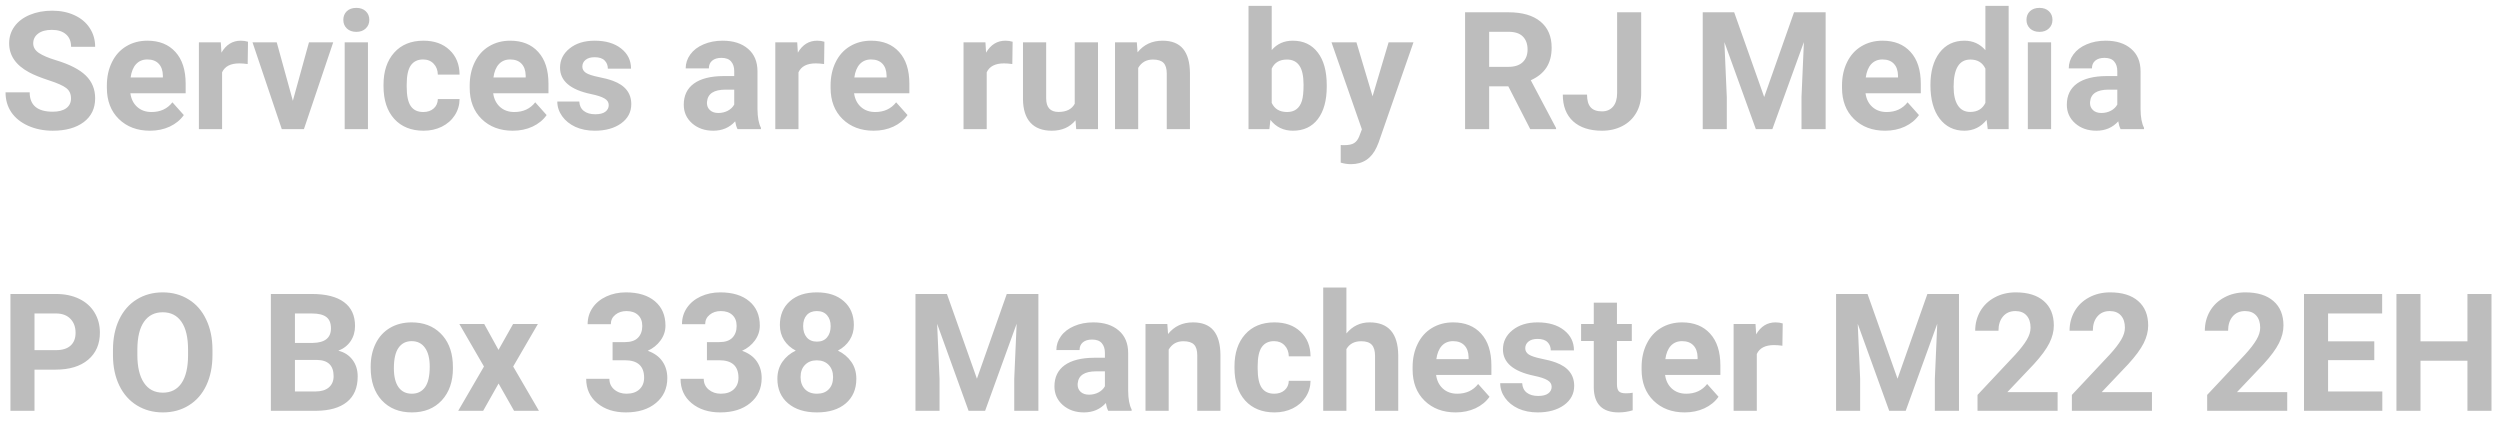 <svg width="213" height="36" viewBox="0 0 213 36" fill="none" xmlns="http://www.w3.org/2000/svg">
<path d="M6.05 8.389C6.05 8.001 5.913 7.705 5.64 7.5C5.366 7.29 4.874 7.072 4.163 6.844C3.452 6.611 2.889 6.383 2.475 6.16C1.344 5.549 0.779 4.727 0.779 3.692C0.779 3.155 0.93 2.676 1.23 2.257C1.536 1.833 1.971 1.503 2.536 1.266C3.106 1.029 3.744 0.91 4.45 0.91C5.161 0.91 5.795 1.04 6.351 1.3C6.907 1.555 7.337 1.917 7.643 2.387C7.952 2.856 8.107 3.389 8.107 3.986H6.057C6.057 3.531 5.913 3.177 5.626 2.927C5.339 2.672 4.936 2.544 4.416 2.544C3.915 2.544 3.525 2.651 3.247 2.865C2.969 3.075 2.83 3.353 2.83 3.699C2.83 4.023 2.992 4.294 3.315 4.513C3.644 4.731 4.124 4.937 4.758 5.128C5.924 5.479 6.774 5.914 7.308 6.434C7.841 6.953 8.107 7.6 8.107 8.375C8.107 9.236 7.782 9.913 7.13 10.405C6.478 10.893 5.601 11.137 4.498 11.137C3.732 11.137 3.035 10.998 2.406 10.72C1.777 10.437 1.297 10.052 0.964 9.564C0.636 9.077 0.472 8.512 0.472 7.869H2.529C2.529 8.967 3.186 9.517 4.498 9.517C4.986 9.517 5.366 9.419 5.64 9.223C5.913 9.022 6.05 8.744 6.05 8.389ZM12.776 11.137C11.692 11.137 10.808 10.804 10.124 10.139C9.445 9.473 9.105 8.587 9.105 7.479V7.288C9.105 6.545 9.249 5.882 9.536 5.299C9.823 4.711 10.229 4.26 10.753 3.945C11.282 3.626 11.883 3.467 12.558 3.467C13.569 3.467 14.365 3.786 14.943 4.424C15.527 5.062 15.818 5.966 15.818 7.138V7.944H11.108C11.172 8.427 11.364 8.815 11.683 9.106C12.006 9.398 12.414 9.544 12.906 9.544C13.667 9.544 14.262 9.268 14.69 8.717L15.661 9.804C15.365 10.223 14.964 10.551 14.458 10.788C13.952 11.021 13.392 11.137 12.776 11.137ZM12.551 5.066C12.159 5.066 11.84 5.199 11.594 5.463C11.352 5.727 11.197 6.105 11.129 6.598H13.877V6.44C13.868 6.003 13.749 5.666 13.521 5.429C13.294 5.187 12.97 5.066 12.551 5.066ZM21.102 5.456C20.834 5.42 20.597 5.401 20.392 5.401C19.644 5.401 19.154 5.654 18.922 6.16V11H16.946V3.604H18.812L18.867 4.485C19.264 3.806 19.813 3.467 20.515 3.467C20.733 3.467 20.939 3.496 21.13 3.556L21.102 5.456ZM24.951 8.587L26.325 3.604H28.39L25.895 11H24.008L21.513 3.604H23.577L24.951 8.587ZM31.35 11H29.367V3.604H31.35V11ZM29.251 1.689C29.251 1.393 29.349 1.149 29.545 0.958C29.745 0.767 30.017 0.671 30.358 0.671C30.696 0.671 30.965 0.767 31.165 0.958C31.366 1.149 31.466 1.393 31.466 1.689C31.466 1.99 31.363 2.236 31.158 2.428C30.958 2.619 30.691 2.715 30.358 2.715C30.026 2.715 29.757 2.619 29.552 2.428C29.351 2.236 29.251 1.99 29.251 1.689ZM36.06 9.544C36.424 9.544 36.72 9.444 36.948 9.243C37.176 9.043 37.295 8.776 37.304 8.443H39.156C39.152 8.945 39.015 9.405 38.746 9.824C38.477 10.239 38.108 10.562 37.639 10.795C37.174 11.023 36.659 11.137 36.094 11.137C35.036 11.137 34.203 10.802 33.592 10.132C32.981 9.457 32.676 8.528 32.676 7.343V7.213C32.676 6.074 32.979 5.164 33.585 4.485C34.191 3.806 35.023 3.467 36.08 3.467C37.005 3.467 37.746 3.731 38.302 4.26C38.862 4.784 39.147 5.483 39.156 6.358H37.304C37.295 5.976 37.176 5.666 36.948 5.429C36.72 5.187 36.42 5.066 36.046 5.066C35.586 5.066 35.237 5.235 35 5.572C34.768 5.905 34.651 6.447 34.651 7.199V7.404C34.651 8.165 34.768 8.712 35 9.045C35.232 9.378 35.586 9.544 36.06 9.544ZM43.688 11.137C42.604 11.137 41.72 10.804 41.036 10.139C40.357 9.473 40.018 8.587 40.018 7.479V7.288C40.018 6.545 40.161 5.882 40.448 5.299C40.735 4.711 41.141 4.26 41.665 3.945C42.194 3.626 42.795 3.467 43.47 3.467C44.481 3.467 45.277 3.786 45.855 4.424C46.439 5.062 46.73 5.966 46.73 7.138V7.944H42.02C42.084 8.427 42.276 8.815 42.595 9.106C42.918 9.398 43.326 9.544 43.818 9.544C44.579 9.544 45.174 9.268 45.602 8.717L46.573 9.804C46.277 10.223 45.876 10.551 45.37 10.788C44.864 11.021 44.304 11.137 43.688 11.137ZM43.463 5.066C43.071 5.066 42.752 5.199 42.506 5.463C42.264 5.727 42.109 6.105 42.041 6.598H44.789V6.44C44.78 6.003 44.661 5.666 44.434 5.429C44.206 5.187 43.882 5.066 43.463 5.066ZM51.864 8.956C51.864 8.715 51.743 8.525 51.502 8.389C51.265 8.247 50.882 8.122 50.353 8.013C48.594 7.644 47.715 6.896 47.715 5.771C47.715 5.114 47.986 4.567 48.528 4.13C49.075 3.688 49.788 3.467 50.668 3.467C51.607 3.467 52.356 3.688 52.917 4.13C53.482 4.572 53.765 5.146 53.765 5.853H51.789C51.789 5.57 51.698 5.338 51.516 5.155C51.333 4.968 51.048 4.875 50.661 4.875C50.328 4.875 50.071 4.95 49.889 5.101C49.706 5.251 49.615 5.442 49.615 5.675C49.615 5.894 49.718 6.071 49.923 6.208C50.133 6.34 50.483 6.456 50.976 6.557C51.468 6.652 51.883 6.762 52.22 6.885C53.263 7.268 53.785 7.931 53.785 8.874C53.785 9.549 53.496 10.095 52.917 10.515C52.338 10.929 51.591 11.137 50.675 11.137C50.055 11.137 49.504 11.027 49.02 10.809C48.542 10.585 48.166 10.282 47.893 9.899C47.619 9.512 47.482 9.095 47.482 8.648H49.355C49.374 8.999 49.504 9.268 49.745 9.455C49.987 9.642 50.31 9.735 50.716 9.735C51.094 9.735 51.379 9.665 51.57 9.523C51.766 9.378 51.864 9.188 51.864 8.956ZM62.836 11C62.745 10.822 62.679 10.601 62.638 10.337C62.159 10.87 61.537 11.137 60.772 11.137C60.047 11.137 59.445 10.927 58.967 10.508C58.493 10.088 58.256 9.56 58.256 8.922C58.256 8.138 58.545 7.536 59.124 7.117C59.707 6.698 60.548 6.486 61.647 6.481H62.556V6.058C62.556 5.716 62.467 5.442 62.289 5.237C62.116 5.032 61.84 4.93 61.462 4.93C61.129 4.93 60.867 5.009 60.676 5.169C60.489 5.328 60.395 5.547 60.395 5.825H58.42C58.42 5.397 58.552 5 58.816 4.636C59.081 4.271 59.454 3.986 59.938 3.781C60.421 3.572 60.963 3.467 61.565 3.467C62.476 3.467 63.198 3.697 63.731 4.157C64.269 4.613 64.538 5.256 64.538 6.085V9.291C64.543 9.993 64.641 10.524 64.832 10.884V11H62.836ZM61.202 9.626C61.494 9.626 61.763 9.562 62.009 9.435C62.255 9.302 62.437 9.127 62.556 8.908V7.637H61.817C60.828 7.637 60.302 7.979 60.238 8.662L60.231 8.778C60.231 9.024 60.318 9.227 60.491 9.387C60.664 9.546 60.901 9.626 61.202 9.626ZM70.212 5.456C69.943 5.42 69.706 5.401 69.501 5.401C68.754 5.401 68.264 5.654 68.031 6.16V11H66.056V3.604H67.922L67.977 4.485C68.373 3.806 68.922 3.467 69.624 3.467C69.843 3.467 70.048 3.496 70.239 3.556L70.212 5.456ZM74.436 11.137C73.352 11.137 72.468 10.804 71.784 10.139C71.105 9.473 70.766 8.587 70.766 7.479V7.288C70.766 6.545 70.909 5.882 71.196 5.299C71.483 4.711 71.889 4.26 72.413 3.945C72.942 3.626 73.543 3.467 74.218 3.467C75.23 3.467 76.025 3.786 76.603 4.424C77.187 5.062 77.478 5.966 77.478 7.138V7.944H72.769C72.832 8.427 73.024 8.815 73.343 9.106C73.666 9.398 74.074 9.544 74.566 9.544C75.328 9.544 75.922 9.268 76.351 8.717L77.321 9.804C77.025 10.223 76.624 10.551 76.118 10.788C75.612 11.021 75.052 11.137 74.436 11.137ZM74.211 5.066C73.819 5.066 73.5 5.199 73.254 5.463C73.012 5.727 72.857 6.105 72.789 6.598H75.537V6.44C75.528 6.003 75.409 5.666 75.182 5.429C74.954 5.187 74.63 5.066 74.211 5.066ZM86.249 5.456C85.98 5.42 85.743 5.401 85.538 5.401C84.791 5.401 84.301 5.654 84.068 6.16V11H82.093V3.604H83.959L84.014 4.485C84.41 3.806 84.959 3.467 85.661 3.467C85.88 3.467 86.085 3.496 86.276 3.556L86.249 5.456ZM91.636 10.248C91.148 10.841 90.474 11.137 89.612 11.137C88.819 11.137 88.213 10.909 87.794 10.453C87.379 9.997 87.167 9.33 87.158 8.45V3.604H89.134V8.382C89.134 9.152 89.485 9.537 90.186 9.537C90.856 9.537 91.317 9.305 91.567 8.84V3.604H93.55V11H91.69L91.636 10.248ZM96.858 3.604L96.92 4.458C97.449 3.797 98.157 3.467 99.046 3.467C99.83 3.467 100.413 3.697 100.796 4.157C101.179 4.618 101.375 5.306 101.384 6.222V11H99.408V6.27C99.408 5.85 99.317 5.547 99.135 5.36C98.953 5.169 98.649 5.073 98.226 5.073C97.67 5.073 97.253 5.31 96.975 5.784V11H94.999V3.604H96.858ZM113.039 7.37C113.039 8.555 112.786 9.48 112.28 10.146C111.774 10.806 111.068 11.137 110.161 11.137C109.359 11.137 108.719 10.829 108.24 10.214L108.151 11H106.374V0.5H108.35V4.267C108.805 3.733 109.405 3.467 110.147 3.467C111.05 3.467 111.756 3.799 112.267 4.465C112.782 5.126 113.039 6.058 113.039 7.261V7.37ZM111.063 7.227C111.063 6.479 110.945 5.935 110.708 5.593C110.471 5.246 110.118 5.073 109.648 5.073C109.02 5.073 108.587 5.331 108.35 5.846V8.765C108.591 9.284 109.029 9.544 109.662 9.544C110.3 9.544 110.719 9.229 110.92 8.601C111.016 8.3 111.063 7.842 111.063 7.227ZM116.942 8.204L118.31 3.604H120.429L117.455 12.148L117.291 12.538C116.849 13.504 116.12 13.987 115.104 13.987C114.816 13.987 114.525 13.944 114.229 13.857V12.36L114.529 12.367C114.903 12.367 115.181 12.31 115.363 12.196C115.55 12.082 115.696 11.893 115.801 11.629L116.033 11.021L113.442 3.604H115.568L116.942 8.204ZM128.509 7.356H126.875V11H124.824V1.047H128.522C129.698 1.047 130.605 1.309 131.243 1.833C131.881 2.357 132.2 3.098 132.2 4.055C132.2 4.734 132.052 5.301 131.756 5.757C131.464 6.208 131.02 6.568 130.423 6.837L132.576 10.904V11H130.375L128.509 7.356ZM126.875 5.695H128.529C129.044 5.695 129.443 5.565 129.726 5.306C130.008 5.041 130.149 4.679 130.149 4.219C130.149 3.749 130.015 3.38 129.746 3.111C129.482 2.842 129.074 2.708 128.522 2.708H126.875V5.695ZM137.778 1.047H139.829V7.938C139.829 8.571 139.688 9.132 139.405 9.619C139.127 10.102 138.733 10.476 138.223 10.74C137.712 11.005 137.136 11.137 136.493 11.137C135.44 11.137 134.62 10.87 134.032 10.337C133.444 9.799 133.15 9.04 133.15 8.061H135.215C135.215 8.548 135.317 8.908 135.522 9.141C135.728 9.373 136.051 9.489 136.493 9.489C136.885 9.489 137.197 9.355 137.43 9.086C137.662 8.817 137.778 8.434 137.778 7.938V1.047ZM147.752 1.047L150.309 8.266L152.852 1.047H155.545V11H153.487V8.279L153.692 3.583L151.006 11H149.598L146.918 3.59L147.123 8.279V11H145.072V1.047H147.752ZM160.61 11.137C159.526 11.137 158.642 10.804 157.958 10.139C157.279 9.473 156.939 8.587 156.939 7.479V7.288C156.939 6.545 157.083 5.882 157.37 5.299C157.657 4.711 158.063 4.26 158.587 3.945C159.116 3.626 159.717 3.467 160.392 3.467C161.403 3.467 162.199 3.786 162.777 4.424C163.361 5.062 163.652 5.966 163.652 7.138V7.944H158.942C159.006 8.427 159.198 8.815 159.517 9.106C159.84 9.398 160.248 9.544 160.74 9.544C161.501 9.544 162.096 9.268 162.524 8.717L163.495 9.804C163.199 10.223 162.798 10.551 162.292 10.788C161.786 11.021 161.226 11.137 160.61 11.137ZM160.385 5.066C159.993 5.066 159.674 5.199 159.428 5.463C159.186 5.727 159.031 6.105 158.963 6.598H161.711V6.44C161.702 6.003 161.583 5.666 161.355 5.429C161.128 5.187 160.804 5.066 160.385 5.066ZM164.473 7.247C164.473 6.094 164.73 5.176 165.245 4.492C165.765 3.809 166.473 3.467 167.371 3.467C168.091 3.467 168.686 3.736 169.155 4.273V0.5H171.138V11H169.354L169.258 10.214C168.766 10.829 168.132 11.137 167.357 11.137C166.487 11.137 165.787 10.795 165.259 10.111C164.735 9.423 164.473 8.468 164.473 7.247ZM166.448 7.391C166.448 8.083 166.569 8.614 166.811 8.983C167.052 9.353 167.403 9.537 167.863 9.537C168.474 9.537 168.905 9.28 169.155 8.765V5.846C168.909 5.331 168.483 5.073 167.877 5.073C166.924 5.073 166.448 5.846 166.448 7.391ZM174.754 11H172.771V3.604H174.754V11ZM172.655 1.689C172.655 1.393 172.753 1.149 172.949 0.958C173.15 0.767 173.421 0.671 173.763 0.671C174.1 0.671 174.369 0.767 174.569 0.958C174.77 1.149 174.87 1.393 174.87 1.689C174.87 1.99 174.768 2.236 174.562 2.428C174.362 2.619 174.095 2.715 173.763 2.715C173.43 2.715 173.161 2.619 172.956 2.428C172.756 2.236 172.655 1.99 172.655 1.689ZM180.674 11C180.583 10.822 180.517 10.601 180.476 10.337C179.997 10.87 179.375 11.137 178.609 11.137C177.885 11.137 177.283 10.927 176.805 10.508C176.331 10.088 176.094 9.56 176.094 8.922C176.094 8.138 176.383 7.536 176.962 7.117C177.545 6.698 178.386 6.486 179.484 6.481H180.394V6.058C180.394 5.716 180.305 5.442 180.127 5.237C179.954 5.032 179.678 4.93 179.3 4.93C178.967 4.93 178.705 5.009 178.514 5.169C178.327 5.328 178.233 5.547 178.233 5.825H176.258C176.258 5.397 176.39 5 176.654 4.636C176.919 4.271 177.292 3.986 177.775 3.781C178.258 3.572 178.801 3.467 179.402 3.467C180.314 3.467 181.036 3.697 181.569 4.157C182.107 4.613 182.376 5.256 182.376 6.085V9.291C182.381 9.993 182.479 10.524 182.67 10.884V11H180.674ZM179.04 9.626C179.332 9.626 179.601 9.562 179.847 9.435C180.093 9.302 180.275 9.127 180.394 8.908V7.637H179.655C178.666 7.637 178.14 7.979 178.076 8.662L178.069 8.778C178.069 9.024 178.156 9.227 178.329 9.387C178.502 9.546 178.739 9.626 179.04 9.626ZM2.939 31.493V35H0.889V25.047H4.771C5.519 25.047 6.175 25.184 6.74 25.457C7.31 25.73 7.747 26.12 8.053 26.626C8.358 27.127 8.511 27.699 8.511 28.342C8.511 29.317 8.176 30.087 7.506 30.652C6.84 31.213 5.918 31.493 4.737 31.493H2.939ZM2.939 29.832H4.771C5.314 29.832 5.726 29.704 6.009 29.449C6.296 29.194 6.439 28.829 6.439 28.355C6.439 27.868 6.296 27.474 6.009 27.173C5.722 26.872 5.325 26.717 4.819 26.708H2.939V29.832ZM18.102 30.249C18.102 31.229 17.928 32.088 17.582 32.826C17.236 33.565 16.739 34.134 16.092 34.535C15.449 34.936 14.711 35.137 13.877 35.137C13.052 35.137 12.316 34.938 11.669 34.542C11.022 34.145 10.521 33.58 10.165 32.847C9.81 32.108 9.63 31.261 9.625 30.304V29.811C9.625 28.832 9.8 27.97 10.151 27.227C10.507 26.48 11.006 25.908 11.648 25.512C12.296 25.111 13.034 24.91 13.863 24.91C14.693 24.91 15.429 25.111 16.071 25.512C16.718 25.908 17.217 26.48 17.568 27.227C17.924 27.97 18.102 28.829 18.102 29.805V30.249ZM16.023 29.798C16.023 28.754 15.837 27.961 15.463 27.419C15.089 26.877 14.556 26.605 13.863 26.605C13.175 26.605 12.644 26.874 12.271 27.412C11.897 27.945 11.708 28.729 11.703 29.764V30.249C11.703 31.265 11.89 32.054 12.264 32.614C12.637 33.175 13.175 33.455 13.877 33.455C14.565 33.455 15.094 33.186 15.463 32.648C15.832 32.106 16.019 31.318 16.023 30.283V29.798ZM23.078 35V25.047H26.564C27.772 25.047 28.688 25.279 29.312 25.744C29.937 26.204 30.249 26.881 30.249 27.774C30.249 28.262 30.124 28.693 29.873 29.066C29.622 29.436 29.274 29.707 28.827 29.88C29.338 30.008 29.739 30.265 30.03 30.652C30.326 31.04 30.475 31.514 30.475 32.074C30.475 33.031 30.169 33.756 29.559 34.248C28.948 34.74 28.078 34.991 26.947 35H23.078ZM25.129 30.666V33.352H26.886C27.369 33.352 27.745 33.239 28.014 33.011C28.287 32.778 28.424 32.459 28.424 32.054C28.424 31.142 27.952 30.68 27.009 30.666H25.129ZM25.129 29.217H26.646C27.681 29.199 28.198 28.786 28.198 27.98C28.198 27.528 28.066 27.205 27.802 27.009C27.542 26.808 27.13 26.708 26.564 26.708H25.129V29.217ZM31.582 31.233C31.582 30.5 31.723 29.846 32.006 29.271C32.288 28.697 32.694 28.253 33.223 27.939C33.756 27.624 34.373 27.467 35.075 27.467C36.073 27.467 36.887 27.772 37.516 28.383C38.149 28.994 38.502 29.823 38.575 30.871L38.589 31.377C38.589 32.512 38.272 33.423 37.639 34.111C37.005 34.795 36.155 35.137 35.089 35.137C34.023 35.137 33.17 34.795 32.532 34.111C31.899 33.428 31.582 32.498 31.582 31.322V31.233ZM33.558 31.377C33.558 32.079 33.69 32.617 33.954 32.99C34.218 33.359 34.597 33.544 35.089 33.544C35.567 33.544 35.941 33.362 36.21 32.997C36.479 32.628 36.613 32.04 36.613 31.233C36.613 30.545 36.479 30.012 36.21 29.634C35.941 29.256 35.563 29.066 35.075 29.066C34.592 29.066 34.218 29.256 33.954 29.634C33.69 30.008 33.558 30.588 33.558 31.377ZM42.472 29.811L43.716 27.604H45.828L43.723 31.227L45.917 35H43.798L42.478 32.676L41.166 35H39.04L41.234 31.227L39.136 27.604H41.255L42.472 29.811ZM52.192 29.148H53.245C53.746 29.148 54.118 29.023 54.359 28.773C54.601 28.522 54.722 28.189 54.722 27.774C54.722 27.373 54.601 27.061 54.359 26.838C54.122 26.615 53.794 26.503 53.375 26.503C52.997 26.503 52.68 26.608 52.425 26.817C52.17 27.023 52.042 27.291 52.042 27.624H50.066C50.066 27.105 50.205 26.64 50.483 26.23C50.766 25.815 51.158 25.491 51.659 25.259C52.165 25.026 52.721 24.91 53.327 24.91C54.38 24.91 55.205 25.163 55.802 25.669C56.399 26.17 56.697 26.863 56.697 27.747C56.697 28.203 56.558 28.622 56.28 29.005C56.002 29.388 55.638 29.682 55.187 29.887C55.747 30.087 56.164 30.388 56.438 30.789C56.715 31.19 56.855 31.664 56.855 32.211C56.855 33.095 56.531 33.804 55.884 34.337C55.241 34.87 54.389 35.137 53.327 35.137C52.334 35.137 51.52 34.875 50.887 34.351C50.258 33.827 49.943 33.134 49.943 32.273H51.919C51.919 32.646 52.058 32.952 52.336 33.188C52.618 33.425 52.965 33.544 53.375 33.544C53.844 33.544 54.211 33.421 54.476 33.175C54.745 32.924 54.879 32.594 54.879 32.184C54.879 31.19 54.332 30.693 53.238 30.693H52.192V29.148ZM60.231 29.148H61.284C61.785 29.148 62.157 29.023 62.398 28.773C62.64 28.522 62.761 28.189 62.761 27.774C62.761 27.373 62.64 27.061 62.398 26.838C62.161 26.615 61.833 26.503 61.414 26.503C61.036 26.503 60.719 26.608 60.464 26.817C60.209 27.023 60.081 27.291 60.081 27.624H58.105C58.105 27.105 58.245 26.64 58.523 26.23C58.805 25.815 59.197 25.491 59.698 25.259C60.204 25.026 60.76 24.91 61.366 24.91C62.419 24.91 63.244 25.163 63.841 25.669C64.438 26.17 64.736 26.863 64.736 27.747C64.736 28.203 64.597 28.622 64.319 29.005C64.041 29.388 63.677 29.682 63.226 29.887C63.786 30.087 64.203 30.388 64.477 30.789C64.755 31.19 64.894 31.664 64.894 32.211C64.894 33.095 64.57 33.804 63.923 34.337C63.28 34.87 62.428 35.137 61.366 35.137C60.373 35.137 59.559 34.875 58.926 34.351C58.297 33.827 57.982 33.134 57.982 32.273H59.958C59.958 32.646 60.097 32.952 60.375 33.188C60.658 33.425 61.004 33.544 61.414 33.544C61.883 33.544 62.25 33.421 62.515 33.175C62.783 32.924 62.918 32.594 62.918 32.184C62.918 31.19 62.371 30.693 61.277 30.693H60.231V29.148ZM72.748 27.692C72.748 28.175 72.627 28.604 72.386 28.977C72.144 29.351 71.811 29.65 71.388 29.873C71.871 30.105 72.254 30.427 72.536 30.837C72.819 31.242 72.96 31.721 72.96 32.273C72.96 33.157 72.659 33.856 72.058 34.371C71.456 34.882 70.638 35.137 69.603 35.137C68.569 35.137 67.749 34.879 67.143 34.364C66.537 33.849 66.233 33.152 66.233 32.273C66.233 31.721 66.375 31.24 66.657 30.83C66.94 30.42 67.32 30.101 67.799 29.873C67.375 29.65 67.042 29.351 66.801 28.977C66.564 28.604 66.445 28.175 66.445 27.692C66.445 26.845 66.728 26.17 67.293 25.669C67.858 25.163 68.626 24.91 69.597 24.91C70.563 24.91 71.329 25.161 71.894 25.662C72.463 26.159 72.748 26.836 72.748 27.692ZM70.978 32.129C70.978 31.696 70.852 31.35 70.602 31.09C70.351 30.83 70.014 30.7 69.59 30.7C69.171 30.7 68.836 30.83 68.585 31.09C68.334 31.345 68.209 31.691 68.209 32.129C68.209 32.553 68.332 32.895 68.578 33.154C68.824 33.414 69.166 33.544 69.603 33.544C70.032 33.544 70.367 33.419 70.608 33.168C70.855 32.917 70.978 32.571 70.978 32.129ZM70.772 27.788C70.772 27.401 70.67 27.091 70.465 26.858C70.26 26.621 69.97 26.503 69.597 26.503C69.228 26.503 68.94 26.617 68.735 26.845C68.53 27.073 68.428 27.387 68.428 27.788C68.428 28.185 68.53 28.504 68.735 28.745C68.94 28.987 69.23 29.107 69.603 29.107C69.977 29.107 70.264 28.987 70.465 28.745C70.67 28.504 70.772 28.185 70.772 27.788ZM80.678 25.047L83.234 32.266L85.777 25.047H88.471V35H86.413V32.279L86.618 27.583L83.932 35H82.523L79.844 27.59L80.049 32.279V35H77.998V25.047H80.678ZM94.418 35C94.327 34.822 94.261 34.601 94.22 34.337C93.741 34.87 93.119 35.137 92.353 35.137C91.629 35.137 91.027 34.927 90.549 34.508C90.075 34.089 89.838 33.56 89.838 32.922C89.838 32.138 90.127 31.537 90.706 31.117C91.289 30.698 92.13 30.486 93.228 30.481H94.138V30.058C94.138 29.716 94.049 29.442 93.871 29.237C93.698 29.032 93.422 28.93 93.044 28.93C92.711 28.93 92.449 29.009 92.258 29.169C92.071 29.328 91.978 29.547 91.978 29.825H90.002C90.002 29.397 90.134 29 90.398 28.636C90.663 28.271 91.037 27.986 91.519 27.781C92.003 27.572 92.545 27.467 93.147 27.467C94.058 27.467 94.78 27.697 95.314 28.157C95.851 28.613 96.12 29.256 96.12 30.085V33.291C96.125 33.993 96.223 34.524 96.414 34.884V35H94.418ZM92.784 33.626C93.076 33.626 93.345 33.562 93.591 33.435C93.837 33.302 94.019 33.127 94.138 32.908V31.637H93.399C92.41 31.637 91.884 31.979 91.82 32.662L91.814 32.778C91.814 33.024 91.9 33.227 92.073 33.387C92.246 33.546 92.483 33.626 92.784 33.626ZM99.456 27.604L99.518 28.458C100.046 27.797 100.755 27.467 101.644 27.467C102.427 27.467 103.011 27.697 103.394 28.157C103.776 28.617 103.972 29.306 103.981 30.222V35H102.006V30.27C102.006 29.85 101.915 29.547 101.732 29.36C101.55 29.169 101.247 29.073 100.823 29.073C100.267 29.073 99.85 29.31 99.572 29.784V35H97.597V27.604H99.456ZM108.562 33.544C108.926 33.544 109.222 33.444 109.45 33.243C109.678 33.043 109.797 32.776 109.806 32.443H111.658C111.654 32.945 111.517 33.405 111.248 33.824C110.979 34.239 110.61 34.562 110.141 34.795C109.676 35.023 109.161 35.137 108.596 35.137C107.538 35.137 106.704 34.802 106.094 34.132C105.483 33.457 105.178 32.528 105.178 31.343V31.213C105.178 30.074 105.481 29.164 106.087 28.485C106.693 27.806 107.525 27.467 108.582 27.467C109.507 27.467 110.248 27.731 110.804 28.26C111.364 28.784 111.649 29.483 111.658 30.358H109.806C109.797 29.976 109.678 29.666 109.45 29.429C109.222 29.187 108.922 29.066 108.548 29.066C108.088 29.066 107.739 29.235 107.502 29.572C107.27 29.905 107.153 30.447 107.153 31.199V31.404C107.153 32.165 107.27 32.712 107.502 33.045C107.734 33.378 108.088 33.544 108.562 33.544ZM114.714 28.41C115.238 27.781 115.896 27.467 116.689 27.467C118.294 27.467 119.107 28.399 119.13 30.263V35H117.154V30.317C117.154 29.894 117.063 29.581 116.881 29.381C116.699 29.176 116.396 29.073 115.972 29.073C115.393 29.073 114.974 29.297 114.714 29.743V35H112.738V24.5H114.714V28.41ZM124.024 35.137C122.94 35.137 122.056 34.804 121.372 34.139C120.693 33.473 120.354 32.587 120.354 31.48V31.288C120.354 30.545 120.497 29.882 120.784 29.299C121.071 28.711 121.477 28.26 122.001 27.945C122.53 27.626 123.131 27.467 123.806 27.467C124.817 27.467 125.613 27.786 126.191 28.424C126.775 29.062 127.066 29.966 127.066 31.138V31.944H122.356C122.42 32.427 122.612 32.815 122.931 33.106C123.254 33.398 123.662 33.544 124.154 33.544C124.915 33.544 125.51 33.268 125.938 32.717L126.909 33.804C126.613 34.223 126.212 34.551 125.706 34.788C125.2 35.02 124.64 35.137 124.024 35.137ZM123.799 29.066C123.407 29.066 123.088 29.199 122.842 29.463C122.6 29.727 122.445 30.105 122.377 30.598H125.125V30.44C125.116 30.003 124.997 29.666 124.77 29.429C124.542 29.187 124.218 29.066 123.799 29.066ZM132.2 32.956C132.2 32.715 132.079 32.525 131.838 32.389C131.601 32.247 131.218 32.122 130.689 32.013C128.93 31.644 128.051 30.896 128.051 29.77C128.051 29.114 128.322 28.567 128.864 28.13C129.411 27.688 130.124 27.467 131.004 27.467C131.943 27.467 132.692 27.688 133.253 28.13C133.818 28.572 134.101 29.146 134.101 29.852H132.125C132.125 29.57 132.034 29.338 131.852 29.155C131.669 28.968 131.384 28.875 130.997 28.875C130.664 28.875 130.407 28.95 130.225 29.101C130.042 29.251 129.951 29.442 129.951 29.675C129.951 29.894 130.054 30.071 130.259 30.208C130.468 30.34 130.819 30.456 131.312 30.557C131.804 30.652 132.218 30.762 132.556 30.885C133.599 31.268 134.121 31.931 134.121 32.874C134.121 33.548 133.832 34.095 133.253 34.515C132.674 34.929 131.927 35.137 131.011 35.137C130.391 35.137 129.84 35.027 129.356 34.809C128.878 34.585 128.502 34.282 128.229 33.899C127.955 33.512 127.818 33.095 127.818 32.648H129.691C129.71 32.999 129.84 33.268 130.081 33.455C130.323 33.642 130.646 33.735 131.052 33.735C131.43 33.735 131.715 33.665 131.906 33.523C132.102 33.378 132.2 33.188 132.2 32.956ZM137.765 25.785V27.604H139.029V29.053H137.765V32.744C137.765 33.018 137.817 33.214 137.922 33.332C138.027 33.45 138.227 33.51 138.523 33.51C138.742 33.51 138.936 33.494 139.104 33.462V34.959C138.717 35.078 138.318 35.137 137.908 35.137C136.523 35.137 135.816 34.437 135.789 33.038V29.053H134.709V27.604H135.789V25.785H137.765ZM143.534 35.137C142.45 35.137 141.565 34.804 140.882 34.139C140.203 33.473 139.863 32.587 139.863 31.48V31.288C139.863 30.545 140.007 29.882 140.294 29.299C140.581 28.711 140.987 28.26 141.511 27.945C142.039 27.626 142.641 27.467 143.315 27.467C144.327 27.467 145.122 27.786 145.701 28.424C146.285 29.062 146.576 29.966 146.576 31.138V31.944H141.866C141.93 32.427 142.121 32.815 142.44 33.106C142.764 33.398 143.172 33.544 143.664 33.544C144.425 33.544 145.02 33.268 145.448 32.717L146.419 33.804C146.123 34.223 145.722 34.551 145.216 34.788C144.71 35.02 144.149 35.137 143.534 35.137ZM143.309 29.066C142.917 29.066 142.598 29.199 142.352 29.463C142.11 29.727 141.955 30.105 141.887 30.598H144.635V30.44C144.626 30.003 144.507 29.666 144.279 29.429C144.051 29.187 143.728 29.066 143.309 29.066ZM151.86 29.456C151.591 29.42 151.354 29.401 151.149 29.401C150.402 29.401 149.912 29.654 149.68 30.16V35H147.704V27.604H149.57L149.625 28.485C150.021 27.806 150.571 27.467 151.272 27.467C151.491 27.467 151.696 27.496 151.888 27.556L151.86 29.456ZM159.113 25.047L161.67 32.266L164.213 25.047H166.906V35H164.849V32.279L165.054 27.583L162.367 35H160.959L158.279 27.59L158.484 32.279V35H156.434V25.047H159.113ZM175.308 35H168.485V33.647L171.705 30.215C172.147 29.732 172.473 29.31 172.683 28.95C172.897 28.59 173.004 28.248 173.004 27.925C173.004 27.483 172.892 27.136 172.669 26.886C172.446 26.631 172.127 26.503 171.712 26.503C171.265 26.503 170.912 26.658 170.652 26.968C170.397 27.273 170.27 27.676 170.27 28.178H168.287C168.287 27.572 168.431 27.018 168.718 26.517C169.009 26.015 169.42 25.623 169.948 25.341C170.477 25.054 171.076 24.91 171.746 24.91C172.771 24.91 173.567 25.156 174.132 25.648C174.701 26.141 174.986 26.836 174.986 27.733C174.986 28.226 174.859 28.727 174.604 29.237C174.348 29.748 173.911 30.342 173.291 31.021L171.028 33.407H175.308V35ZM183.347 35H176.524V33.647L179.744 30.215C180.186 29.732 180.512 29.31 180.722 28.95C180.936 28.59 181.043 28.248 181.043 27.925C181.043 27.483 180.931 27.136 180.708 26.886C180.485 26.631 180.166 26.503 179.751 26.503C179.304 26.503 178.951 26.658 178.691 26.968C178.436 27.273 178.309 27.676 178.309 28.178H176.326C176.326 27.572 176.47 27.018 176.757 26.517C177.049 26.015 177.459 25.623 177.987 25.341C178.516 25.054 179.115 24.91 179.785 24.91C180.811 24.91 181.606 25.156 182.171 25.648C182.741 26.141 183.025 26.836 183.025 27.733C183.025 28.226 182.898 28.727 182.643 29.237C182.387 29.748 181.95 30.342 181.33 31.021L179.067 33.407H183.347V35ZM194.872 35H188.05V33.647L191.27 30.215C191.712 29.732 192.037 29.31 192.247 28.95C192.461 28.59 192.568 28.248 192.568 27.925C192.568 27.483 192.457 27.136 192.233 26.886C192.01 26.631 191.691 26.503 191.276 26.503C190.83 26.503 190.477 26.658 190.217 26.968C189.962 27.273 189.834 27.676 189.834 28.178H187.852C187.852 27.572 187.995 27.018 188.282 26.517C188.574 26.015 188.984 25.623 189.513 25.341C190.041 25.054 190.641 24.91 191.311 24.91C192.336 24.91 193.131 25.156 193.696 25.648C194.266 26.141 194.551 26.836 194.551 27.733C194.551 28.226 194.423 28.727 194.168 29.237C193.913 29.748 193.475 30.342 192.855 31.021L190.593 33.407H194.872V35ZM202.289 30.686H198.352V33.352H202.973V35H196.301V25.047H202.959V26.708H198.352V29.08H202.289V30.686ZM212.276 35H210.226V30.734H206.227V35H204.176V25.047H206.227V29.08H210.226V25.047H212.276V35Z" fill="#BDBDBD"/>
</svg>
